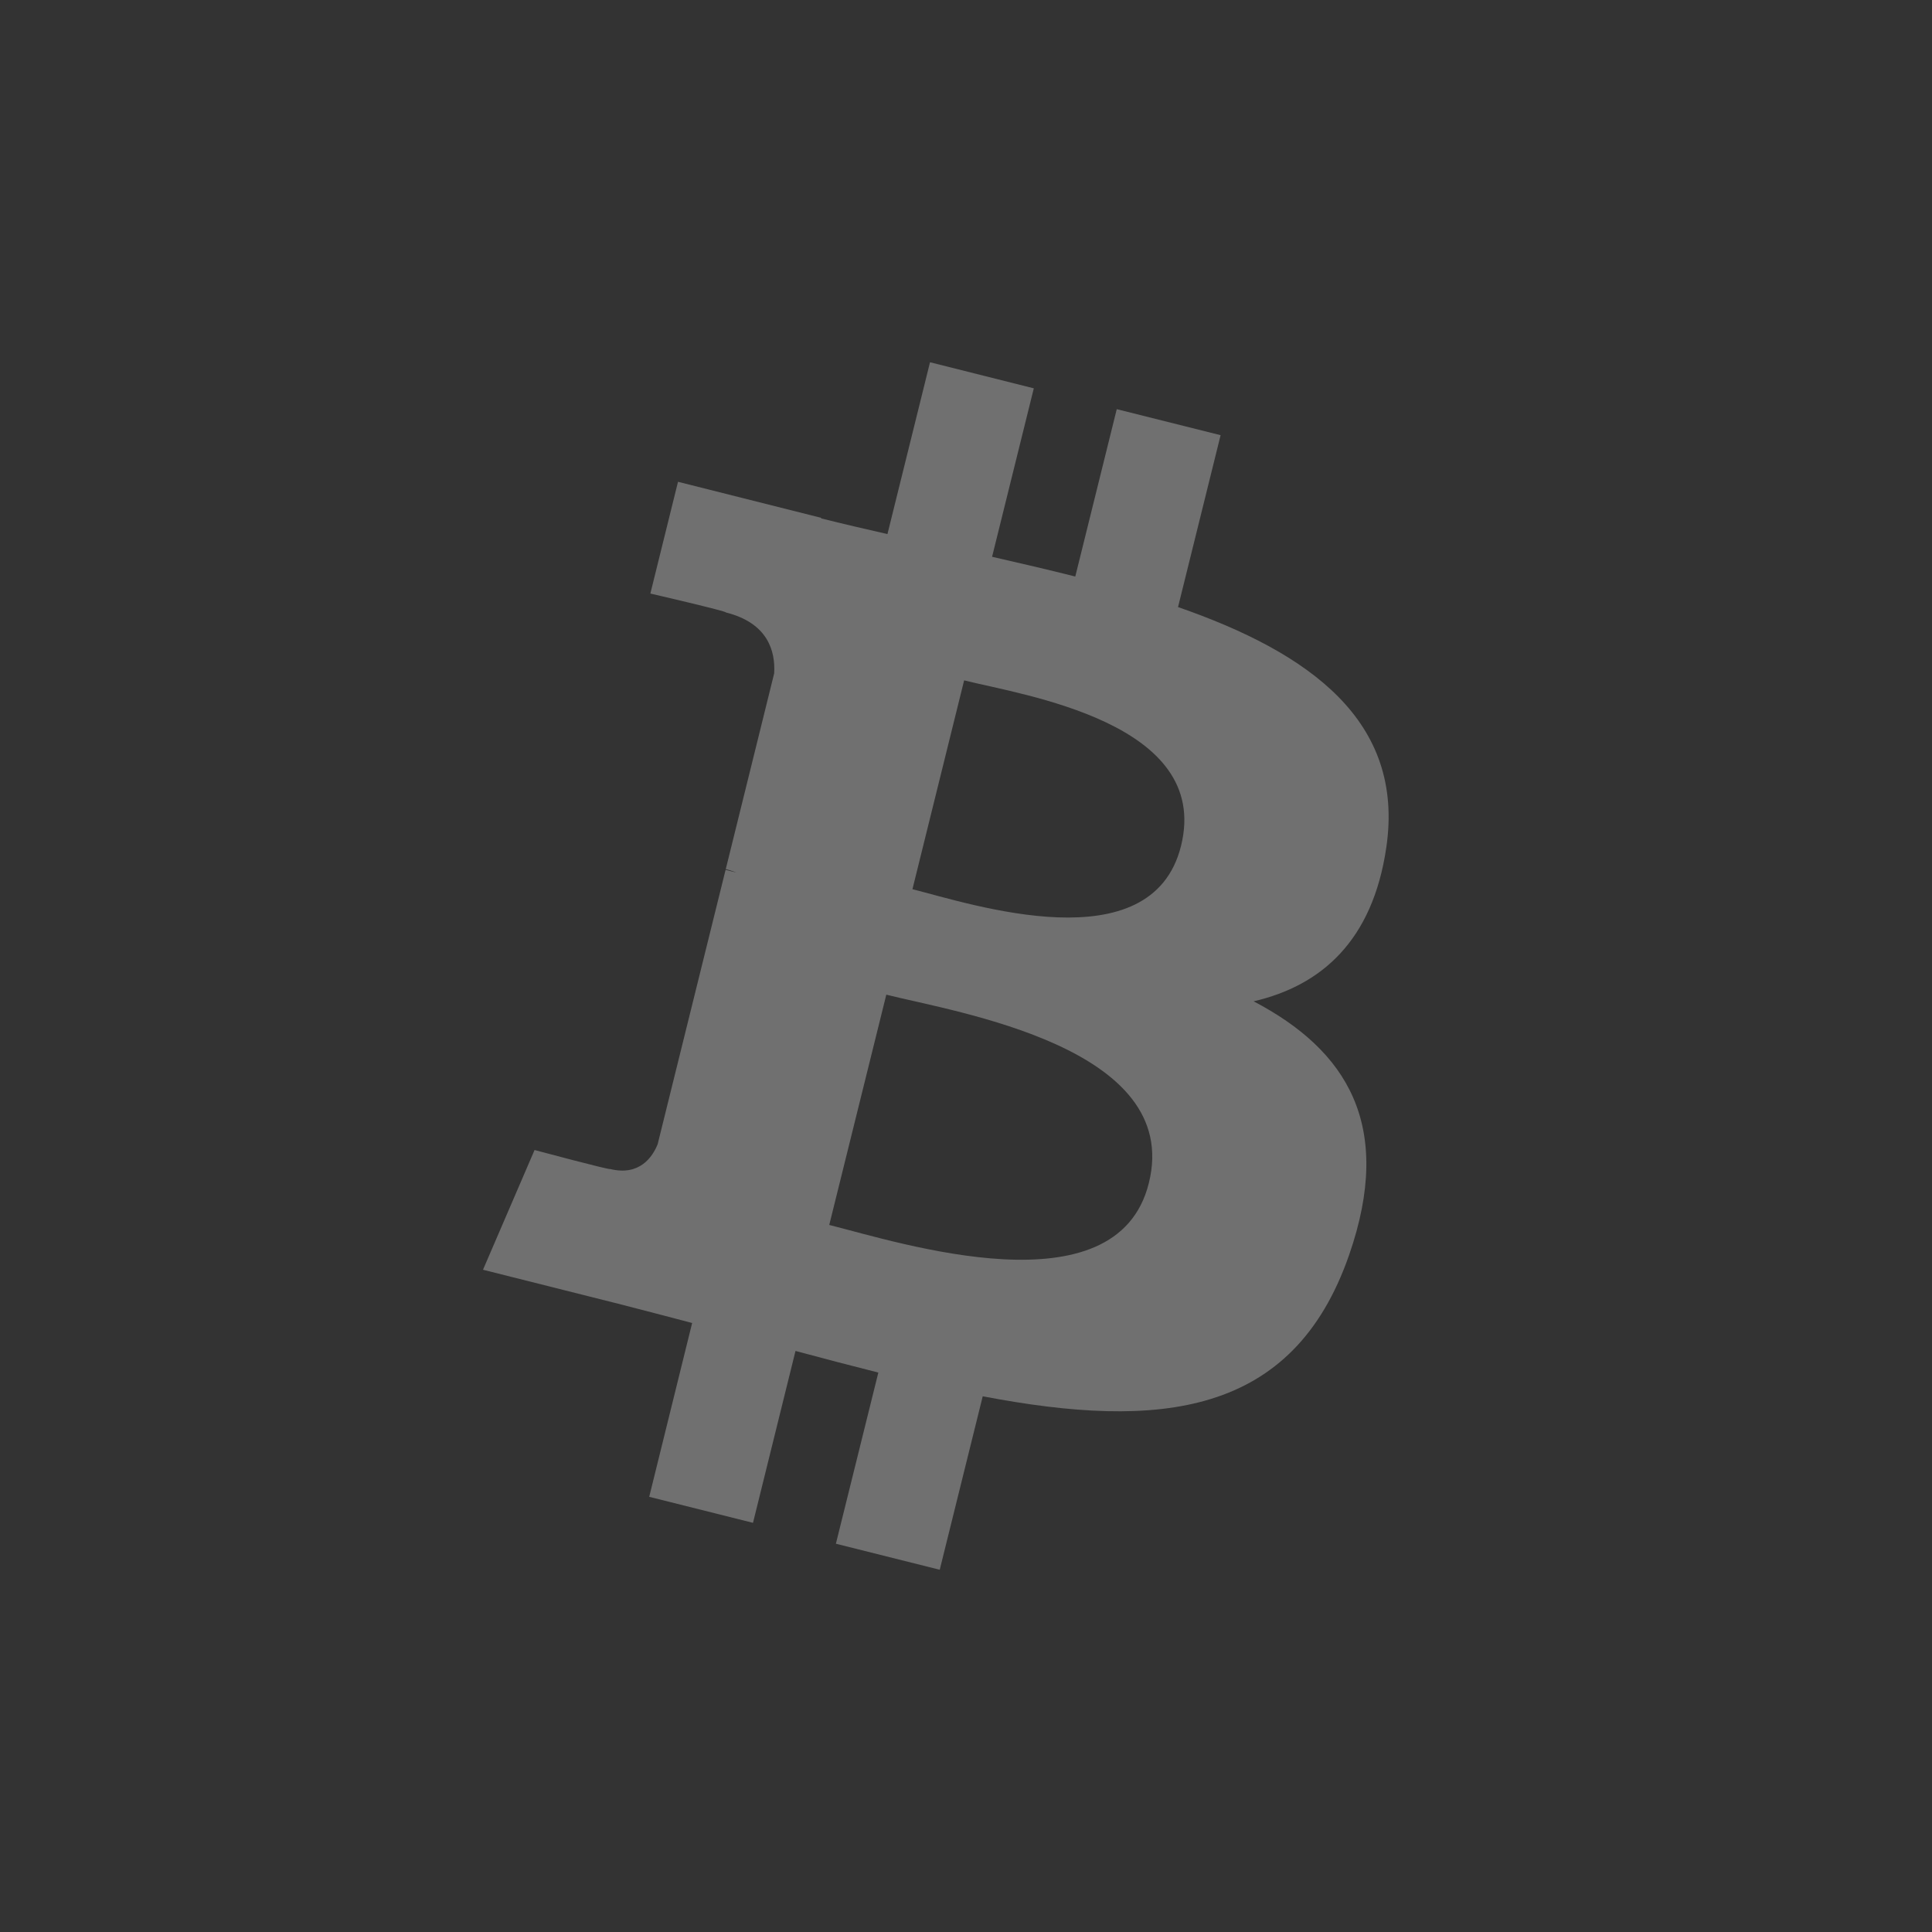 <svg width="32" height="32" viewBox="0 0 32 32" fill="none" xmlns="http://www.w3.org/2000/svg">
<rect x="0" y="0" width="32" height="32" fill="#333333" stroke="none"/>
<path d="M22.961 14.04C23.273 11.939 21.684 10.809 19.512 10.055L20.217 7.208L18.497 6.777L17.81 9.549C17.358 9.435 16.895 9.328 16.432 9.222L17.123 6.432L15.404 6L14.699 8.846C14.325 8.76 13.957 8.676 13.6 8.586L13.602 8.577L11.23 7.98L10.772 9.831C10.772 9.831 12.049 10.126 12.022 10.144C12.719 10.319 12.844 10.783 12.823 11.152L12.021 14.395C12.069 14.407 12.13 14.425 12.2 14.453L12.018 14.407L10.893 18.951C10.808 19.164 10.592 19.483 10.104 19.362C10.122 19.387 8.854 19.048 8.854 19.048L8 21.031L10.239 21.594C10.655 21.699 11.063 21.809 11.464 21.913L10.753 24.792L12.472 25.223L13.176 22.376C13.646 22.503 14.102 22.621 14.548 22.734L13.845 25.569L15.565 26L16.277 23.127C19.211 23.686 21.416 23.46 22.345 20.788C23.093 18.636 22.308 17.394 20.764 16.585C21.889 16.324 22.735 15.579 22.961 14.04ZM19.029 19.593C18.499 21.745 14.901 20.581 13.735 20.289L14.68 16.475C15.847 16.768 19.586 17.349 19.029 19.593ZM19.562 14.009C19.077 15.967 16.084 14.972 15.113 14.728L15.969 11.269C16.939 11.513 20.067 11.967 19.562 14.009Z" fill="white" fill-opacity="0.3"/>
</svg>
